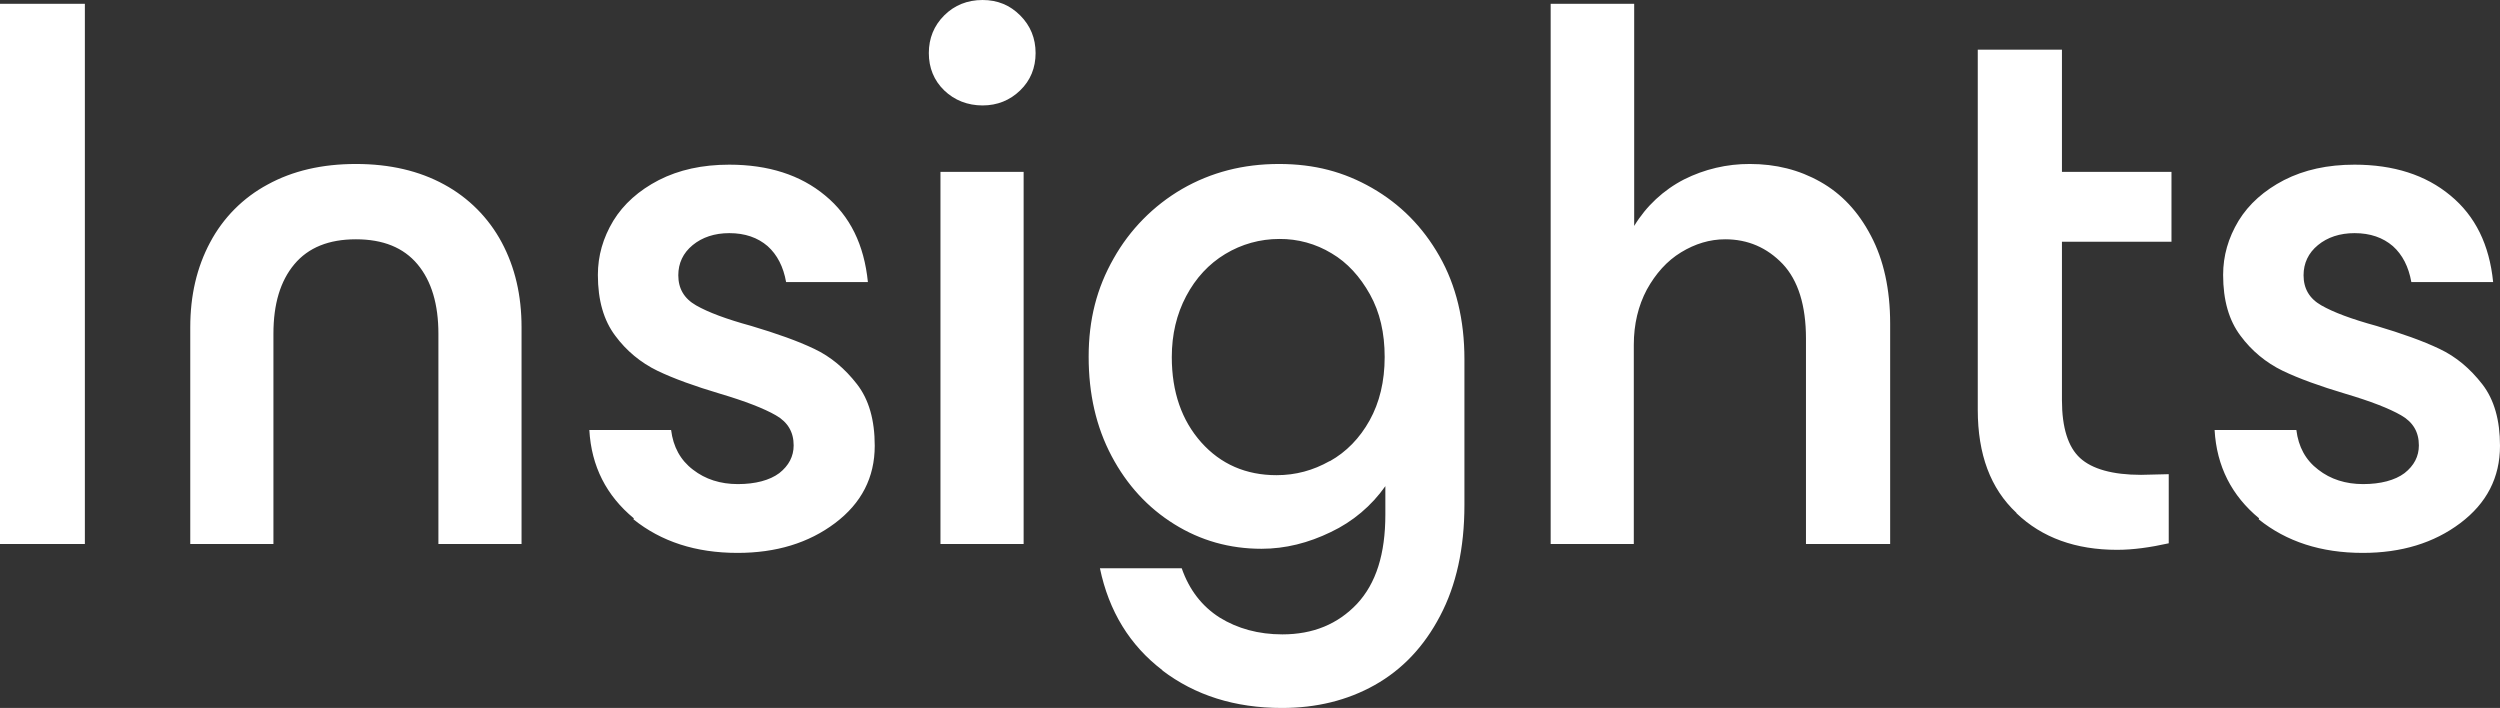 <svg width="113" height="32" viewBox="0 0 113 32" fill="none" xmlns="http://www.w3.org/2000/svg">
<rect x="0" y="0" width="113" height="32" fill="#333333" stroke="none"/>
<g clip-path="url(#clip0_42_581)">
<path d="M0 0.171H3.836V24.588H0V0.171ZM9.498 10.956C10.085 9.845 10.99 8.934 12.097 8.341C13.226 7.721 14.556 7.412 16.088 7.412C17.619 7.412 18.949 7.722 20.079 8.341C21.182 8.939 22.086 9.848 22.678 10.956C23.281 12.085 23.574 13.354 23.574 14.793V24.589H19.816V15.088C19.816 13.757 19.506 12.705 18.872 11.946C18.238 11.188 17.31 10.816 16.087 10.816C14.866 10.816 13.937 11.188 13.303 11.946C12.669 12.705 12.359 13.741 12.359 15.088V24.588H8.6V14.792C8.6 13.354 8.895 12.084 9.498 10.954V10.956ZM28.649 23.428C27.411 22.407 26.729 21.076 26.638 19.436H30.334C30.428 20.194 30.753 20.797 31.324 21.23C31.882 21.664 32.562 21.881 33.351 21.881C34.14 21.881 34.789 21.71 35.223 21.386C35.655 21.046 35.873 20.627 35.873 20.132C35.873 19.529 35.609 19.08 35.068 18.771C34.526 18.46 33.691 18.136 32.547 17.796C31.401 17.455 30.458 17.115 29.716 16.759C28.963 16.395 28.31 15.853 27.813 15.18C27.287 14.484 27.024 13.571 27.024 12.426C27.024 11.56 27.256 10.754 27.72 9.981C28.184 9.223 28.88 8.604 29.778 8.14C30.691 7.675 31.742 7.443 32.964 7.443C34.727 7.443 36.181 7.907 37.295 8.835C38.425 9.764 39.059 11.064 39.229 12.75H35.532C35.409 12.055 35.129 11.513 34.697 11.125C34.248 10.739 33.676 10.538 32.964 10.538C32.299 10.538 31.742 10.724 31.309 11.079C30.875 11.435 30.659 11.9 30.659 12.441C30.659 13.045 30.923 13.494 31.463 13.803C32.005 14.113 32.824 14.422 33.954 14.731C35.099 15.072 36.059 15.412 36.801 15.767C37.558 16.124 38.192 16.665 38.734 17.362C39.276 18.058 39.538 18.988 39.538 20.148C39.538 21.587 38.935 22.748 37.744 23.645C36.553 24.542 35.084 24.991 33.336 24.991C31.448 24.991 29.886 24.48 28.633 23.474L28.649 23.428ZM42.678 4.086C42.214 3.637 41.983 3.064 41.983 2.399C41.983 1.733 42.214 1.16 42.678 0.697C43.142 0.233 43.73 0 44.411 0C45.091 0 45.65 0.233 46.113 0.697C46.577 1.161 46.809 1.733 46.809 2.398C46.809 3.064 46.577 3.637 46.113 4.085C45.649 4.535 45.077 4.766 44.412 4.766C43.746 4.766 43.142 4.535 42.678 4.086ZM42.509 7.768H46.268V24.589H42.509V7.768ZM52.548 30.299C51.063 29.169 50.12 27.622 49.717 25.687H53.414C53.754 26.662 54.327 27.404 55.131 27.915C55.935 28.411 56.879 28.674 57.962 28.674C59.353 28.674 60.468 28.21 61.334 27.297C62.201 26.368 62.618 25.038 62.618 23.258V21.974C61.991 22.865 61.144 23.579 60.159 24.046C59.138 24.542 58.101 24.805 57.019 24.805C55.58 24.805 54.265 24.434 53.074 23.691C51.883 22.949 50.939 21.927 50.243 20.612C49.547 19.296 49.207 17.811 49.207 16.124C49.207 14.438 49.578 13.014 50.336 11.683C51.069 10.378 52.137 9.294 53.43 8.542C54.744 7.784 56.198 7.412 57.807 7.412C59.416 7.412 60.747 7.768 62.015 8.495C63.284 9.223 64.305 10.244 65.061 11.575C65.82 12.906 66.192 14.468 66.192 16.233V22.825C66.192 24.79 65.82 26.462 65.093 27.838C64.366 29.23 63.377 30.268 62.138 30.964C60.901 31.66 59.494 32 57.947 32C55.812 32 54.017 31.428 52.532 30.299H52.548ZM60.113 20.843C60.854 20.427 61.459 19.807 61.906 19.003C62.355 18.197 62.587 17.238 62.587 16.139C62.587 15.041 62.37 14.113 61.923 13.308C61.474 12.504 60.901 11.869 60.189 11.451C59.477 11.018 58.657 10.793 57.823 10.801C56.957 10.801 56.121 11.034 55.379 11.482C54.637 11.931 54.049 12.566 53.615 13.385C53.182 14.205 52.965 15.118 52.965 16.139C52.965 17.718 53.414 19.003 54.295 19.993C55.178 20.983 56.322 21.478 57.699 21.478C58.566 21.478 59.355 21.262 60.097 20.843H60.112H60.113ZM70.105 0.171H73.865V10.213C74.408 9.316 75.19 8.587 76.123 8.108C77.044 7.646 78.062 7.407 79.092 7.412C80.268 7.412 81.32 7.675 82.279 8.217C83.239 8.758 83.996 9.563 84.569 10.662C85.141 11.745 85.435 13.075 85.435 14.624V24.589H81.63V15.304C81.63 13.803 81.275 12.673 80.578 11.931C79.866 11.188 79 10.816 77.978 10.816C77.283 10.816 76.618 11.018 75.984 11.405C75.349 11.791 74.838 12.364 74.436 13.092C74.05 13.818 73.848 14.654 73.848 15.582V24.589H70.09V0.171H70.105ZM91.143 23.181C89.967 22.082 89.395 20.535 89.395 18.522V2.244H93.2V7.768H98.151V10.925H93.2V18.09C93.2 19.328 93.478 20.209 94.021 20.704C94.562 21.2 95.49 21.463 96.774 21.463L98.027 21.433V24.557C97.191 24.743 96.418 24.852 95.691 24.852C93.835 24.852 92.304 24.31 91.143 23.196V23.181ZM102.111 23.428C100.873 22.407 100.192 21.076 100.1 19.436H103.796C103.888 20.194 104.213 20.797 104.786 21.23C105.342 21.664 106.024 21.881 106.812 21.881C107.601 21.881 108.251 21.71 108.684 21.386C109.117 21.046 109.333 20.627 109.333 20.132C109.333 19.529 109.071 19.08 108.529 18.771C107.988 18.46 107.153 18.136 106.007 17.796C104.863 17.455 103.92 17.115 103.177 16.759C102.424 16.395 101.771 15.853 101.274 15.18C100.748 14.484 100.485 13.571 100.485 12.426C100.485 11.56 100.718 10.754 101.182 9.981C101.646 9.223 102.342 8.604 103.239 8.14C104.151 7.675 105.203 7.443 106.426 7.443C108.189 7.443 109.643 7.907 110.757 8.835C111.886 9.764 112.521 11.064 112.69 12.75H108.993C108.869 12.055 108.591 11.513 108.158 11.125C107.709 10.739 107.137 10.538 106.426 10.538C105.761 10.538 105.203 10.724 104.771 11.079C104.337 11.435 104.121 11.9 104.121 12.441C104.121 13.045 104.384 13.494 104.925 13.803C105.466 14.113 106.287 14.422 107.416 14.731C108.56 15.072 109.519 15.412 110.261 15.767C111.02 16.124 111.653 16.665 112.196 17.362C112.737 18.058 113 18.988 113 20.148C113 21.587 112.397 22.748 111.206 23.645C110.015 24.542 108.545 24.991 106.796 24.991C104.91 24.991 103.347 24.48 102.094 23.474L102.11 23.428H102.111Z" fill="white"/>
</g>
<defs>
<clipPath id="clip0_42_581">
<rect width="113" height="32" fill="white"/>
</clipPath>
</defs>
</svg>
